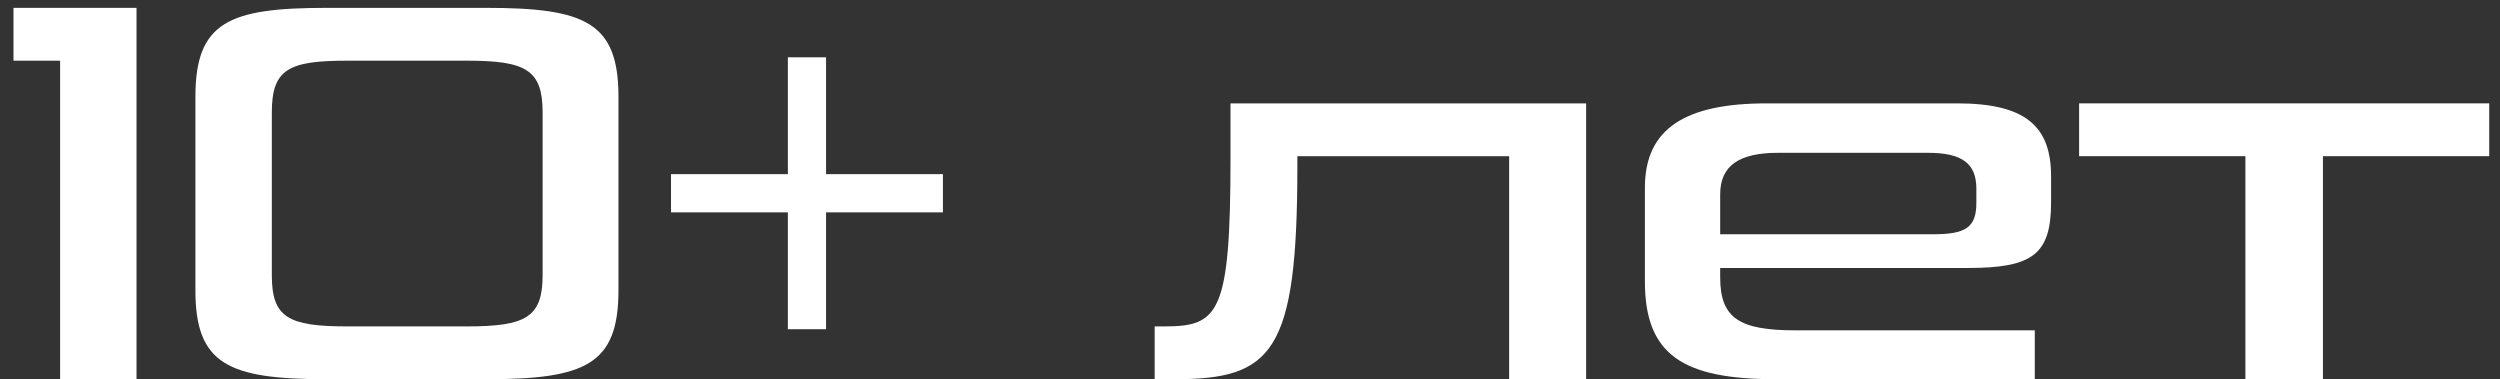 <?xml version="1.0" encoding="UTF-8"?> <svg xmlns="http://www.w3.org/2000/svg" width="178" height="27" viewBox="0 0 178 27" fill="none"><rect x="0" y="0" width="178" height="27" fill="#333333" stroke="none"/><path d="M165.393 27H159.873V11.12H148.033V7.36H177.233V11.12H165.393V27Z" fill="white"></path><path d="M144.877 27H126.437C119.837 27 117.117 25.28 117.117 20.04V13.36C117.117 9.12 120.037 7.36 125.797 7.36H139.357C144.237 7.36 146.037 9 146.037 12.56V14.4C146.037 18.12 144.717 19.08 140.117 19.08H122.477V19.76C122.477 22.68 123.877 23.52 127.837 23.52H144.877V27ZM122.477 16.68H137.637C139.957 16.68 140.717 16.2 140.717 14.44V13.44C140.717 11.68 139.757 10.88 137.277 10.88H126.597C123.877 10.88 122.477 11.76 122.477 13.84V16.68Z" fill="white"></path><path d="M87.612 11.24V7.36H112.932V27H107.452V11.12H92.372V11.84C92.372 25.12 90.612 27 83.612 27H82.212V23.24H82.892C86.772 23.24 87.612 22.36 87.612 11.24Z" fill="white"></path><path d="M58.816 23.44H56.096V15.12H47.776V12.4H56.096V4.08H58.816V12.4H67.136V15.12H58.816V23.44Z" fill="white"></path><path d="M34.634 27H23.234C16.234 27 13.914 25.92 13.914 20.68V6.88C13.914 1.56 16.314 0.56 23.234 0.56H34.634C41.674 0.56 44.034 1.6 44.034 6.88V20.68C44.034 25.96 41.674 27 34.634 27ZM38.634 19.6V8C38.634 4.96 37.434 4.32 33.234 4.32H24.714C20.554 4.32 19.354 4.92 19.354 8V19.6C19.354 22.6 20.514 23.24 24.714 23.24H33.234C37.434 23.24 38.634 22.6 38.634 19.6Z" fill="white"></path><path d="M9.72 27H4.28V4.32H0.96V0.56H9.72V27Z" fill="white"></path></svg> 
